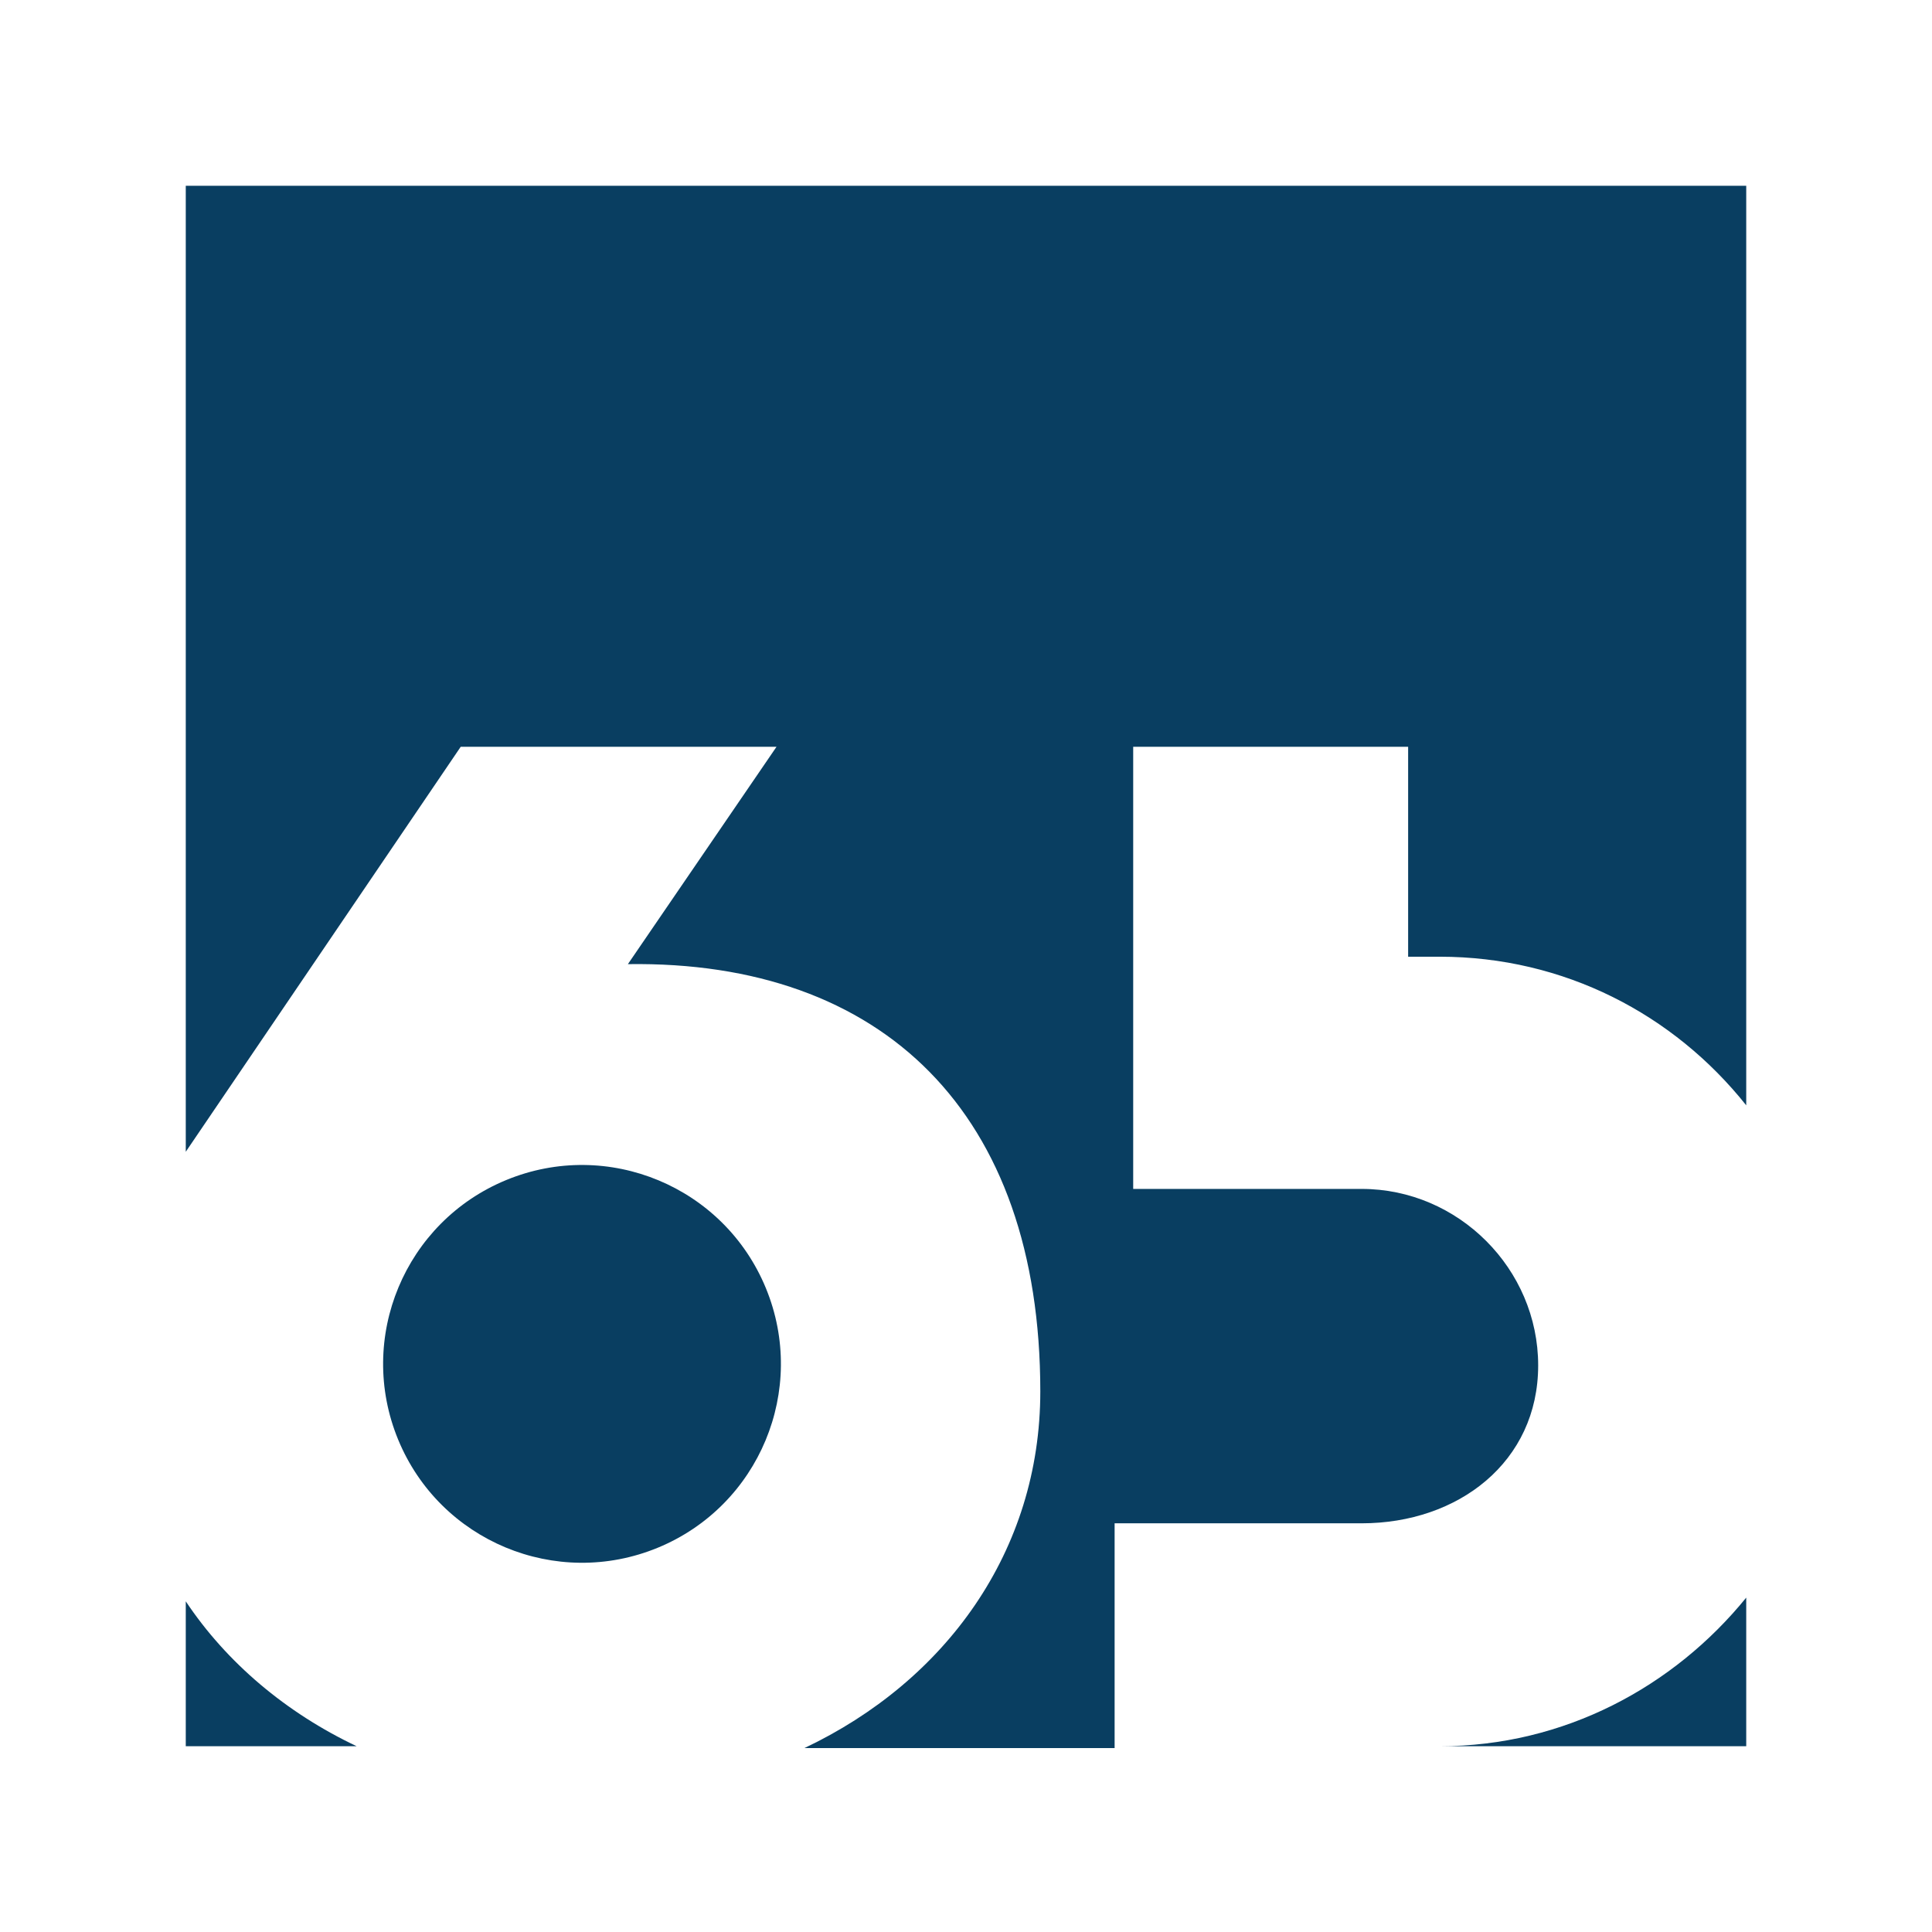 <?xml version="1.0" encoding="utf-8"?>
<!-- Generator: Adobe Illustrator 25.4.1, SVG Export Plug-In . SVG Version: 6.00 Build 0)  -->
<svg version="1.1" xmlns="http://www.w3.org/2000/svg" xmlns:xlink="http://www.w3.org/1999/xlink" x="0px" y="0px" width="104px"
	 height="104px" viewBox="0 0 104 104" style="enable-background:new 0 0 104 104;" xml:space="preserve">
<style type="text/css">
	.st0{fill:#FFFFFF;}
	.st1{fill:#093E61;}
</style>
<g id="Ebene_1">
</g>
<g id="Ebene_2">
</g>
<g id="Ebene_3">
	<rect class="st0" width="104" height="104"/>
	<g>
		<path class="st1" d="M10,86.2V94h9.2C15.4,92.2,12.2,89.5,10,86.2z"/>
		<path class="st1" d="M94,94v-8c-3.9,4.8-9.8,8-16.5,8H94z"/>
		<path class="st1" d="M60,94V82h13.3c5.2,0,9.5-3.3,9.5-8.5c0-5.2-4.3-9.5-9.5-9.5H61V40.2h14.8v11.3h1.7c6.7,0,12.6,3.1,16.5,8V10
			H10v52l14.8-21.8h17l-8,11.7c13.7-0.2,22.2,8,22.2,23c0,8.6-5.1,15.6-12.7,19.2H60z"/>
		
			<ellipse transform="matrix(0.925 -0.381 0.381 0.925 -25.588 17.448)" class="st1" cx="31.3" cy="73.4" rx="10.7" ry="10.7"/>
	</g>
</g>
</svg>
